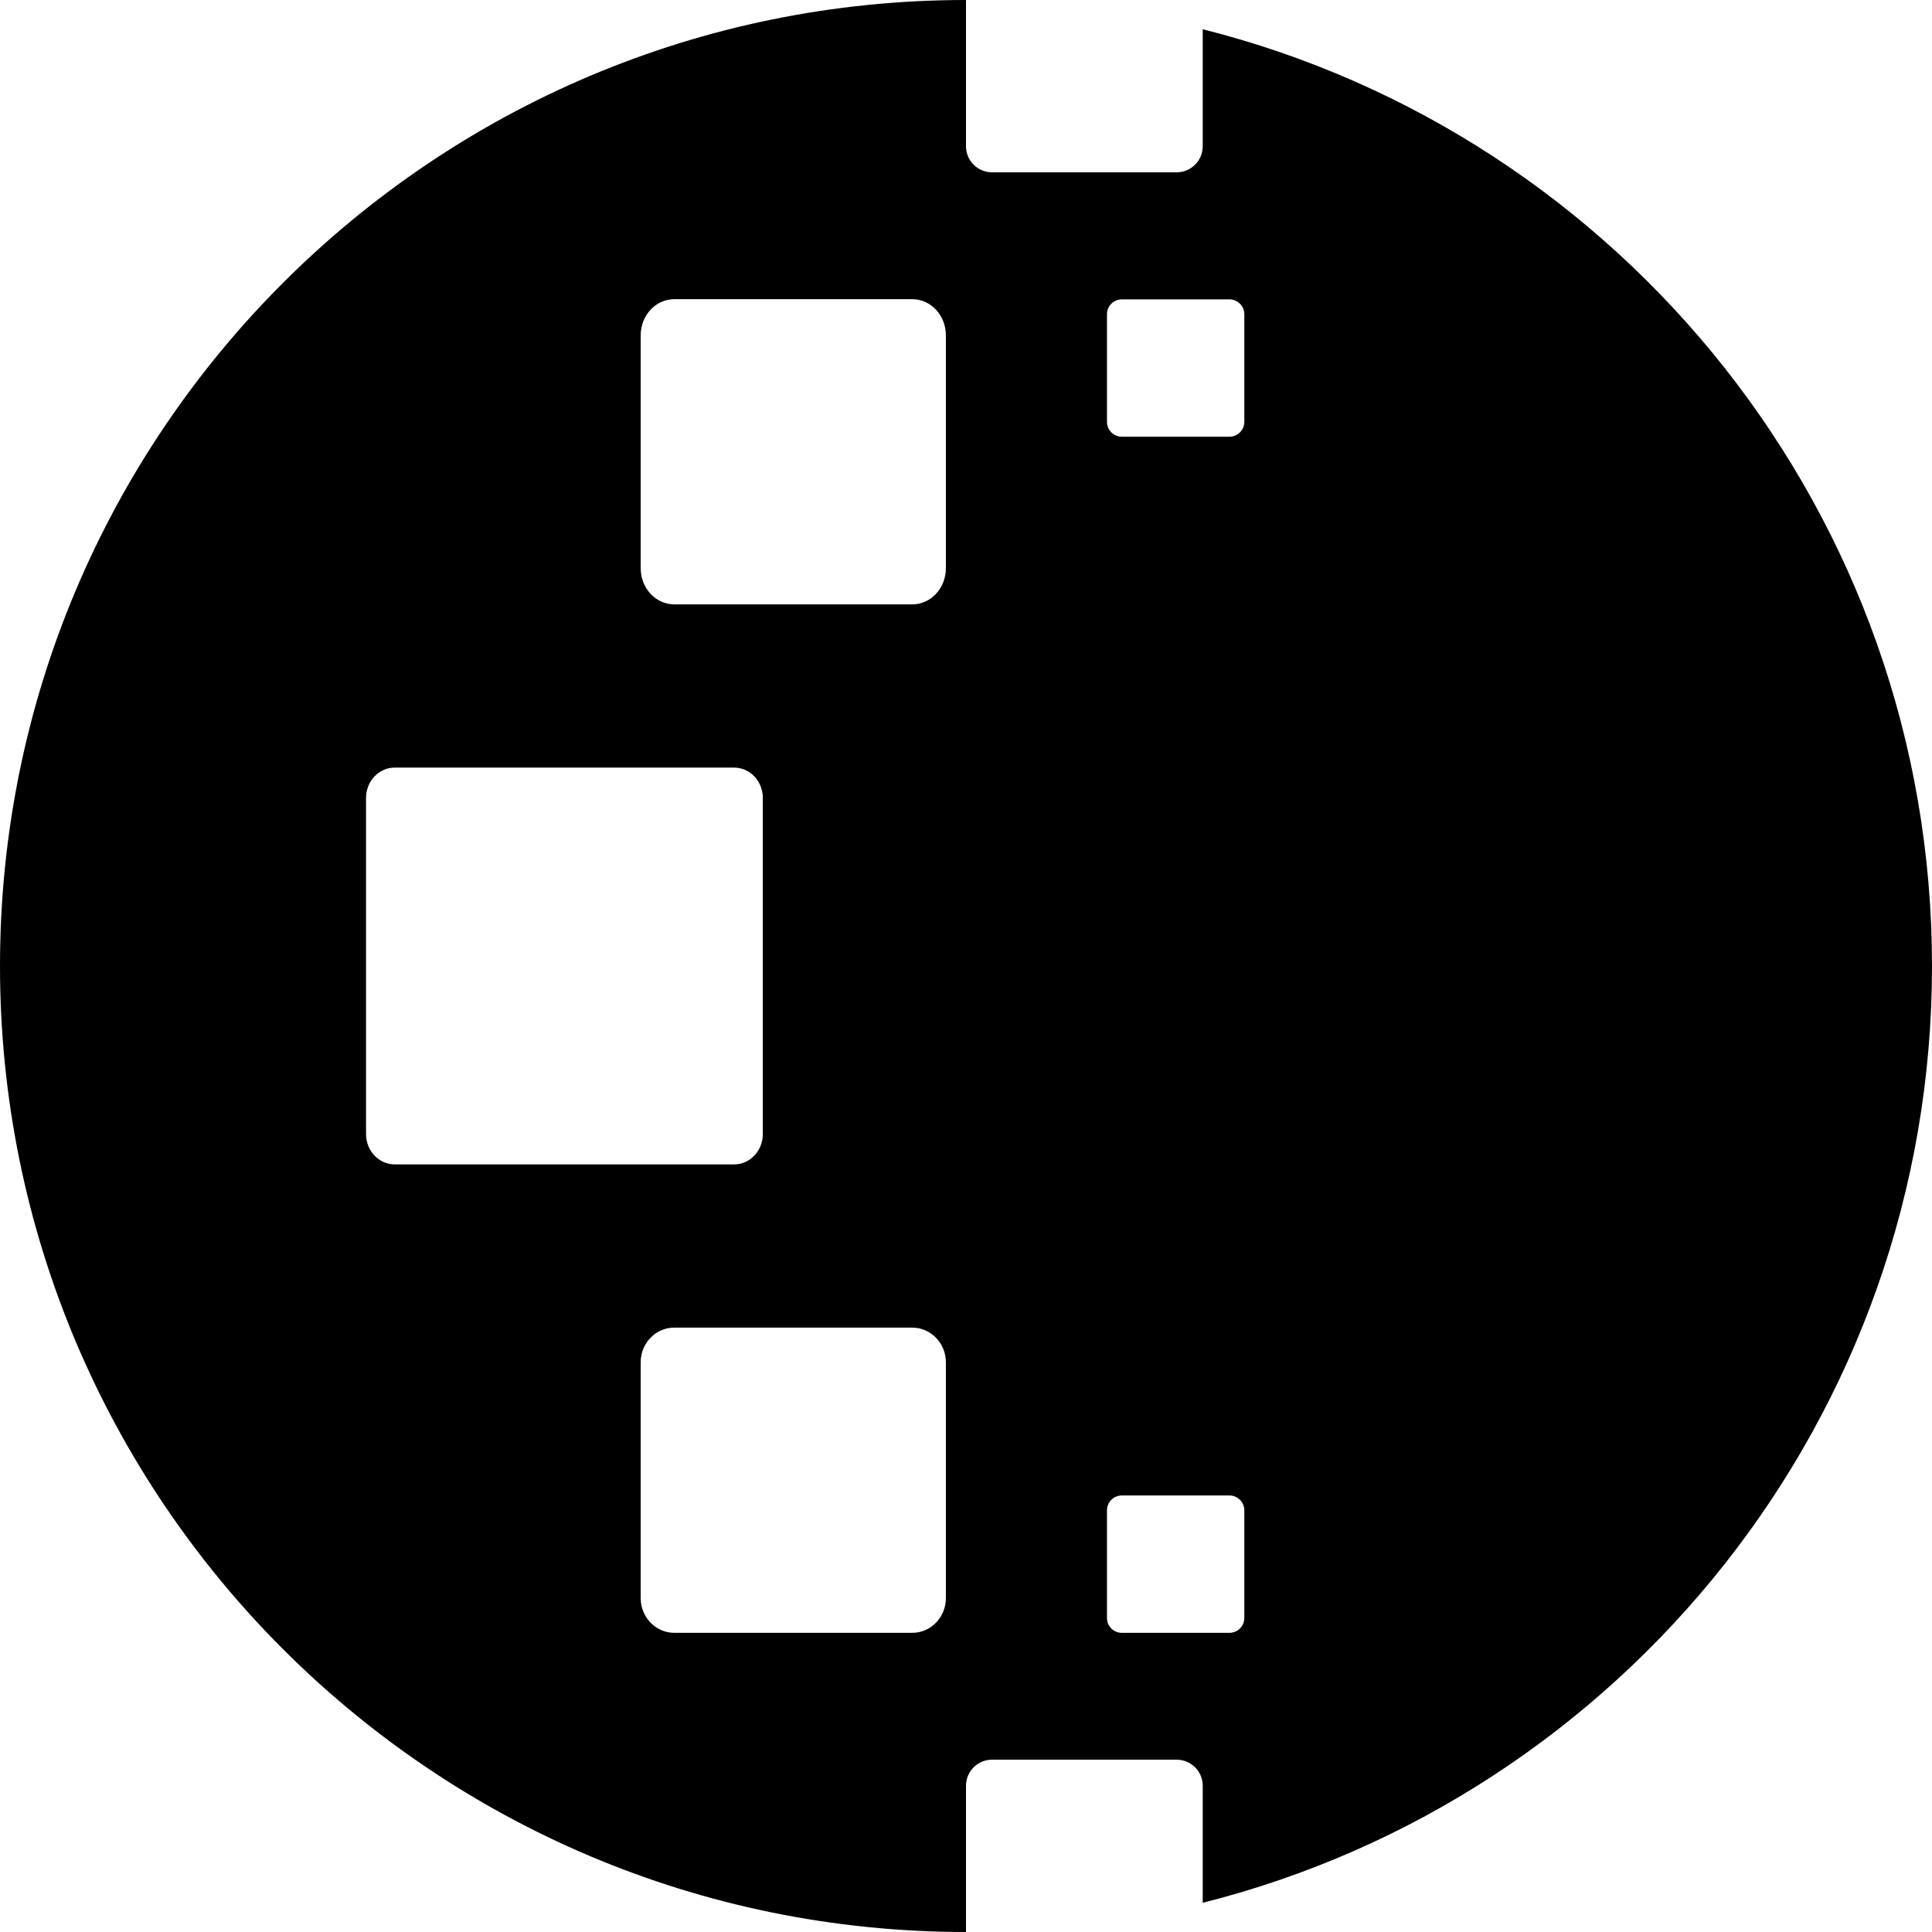 <svg width="68" height="68" viewBox="0 0 68 68" fill="none" xmlns="http://www.w3.org/2000/svg">
<path d="M42.332 1.029V5.148C42.332 5.655 41.92 6.065 41.414 6.065H34.917C34.41 6.065 34 5.655 34 5.148V0C15.222 0 0 15.222 0 34C0 52.778 15.222 68 34 68V62.852C34 62.345 34.41 61.935 34.917 61.935H41.414C41.92 61.935 42.332 62.345 42.332 62.852V66.972C57.081 63.256 68 49.903 68 34C68 18.097 57.081 4.744 42.332 1.029ZM12.883 39.915V28.085C12.883 27.495 13.336 27.017 13.893 27.017H25.839C26.396 27.017 26.849 27.495 26.849 28.085V39.915C26.849 40.505 26.396 40.983 25.839 40.983H13.893C13.336 40.983 12.883 40.505 12.883 39.915ZM33.292 56.248C33.292 56.922 32.763 57.47 32.109 57.47H23.732C23.079 57.47 22.55 56.922 22.55 56.248V47.949C22.55 47.275 23.079 46.728 23.732 46.728H32.109C32.763 46.728 33.292 47.275 33.292 47.949V56.248ZM33.292 19.999C33.292 20.703 32.763 21.272 32.109 21.272H23.732C23.079 21.272 22.55 20.703 22.55 19.999V11.803C22.55 11.1 23.079 10.53 23.732 10.53H32.109C32.763 10.53 33.292 11.1 33.292 11.803V19.999ZM43.796 56.949C43.796 57.237 43.561 57.47 43.272 57.47H39.486C39.196 57.47 38.962 57.237 38.962 56.949V53.156C38.962 52.869 39.196 52.636 39.486 52.636H43.272C43.561 52.636 43.796 52.869 43.796 53.156V56.949ZM43.796 14.851C43.796 15.138 43.561 15.371 43.272 15.371H39.486C39.196 15.371 38.962 15.138 38.962 14.851V11.058C38.962 10.77 39.196 10.537 39.486 10.537H43.272C43.561 10.537 43.796 10.77 43.796 11.058V14.851Z" fill="black"/>
</svg>

